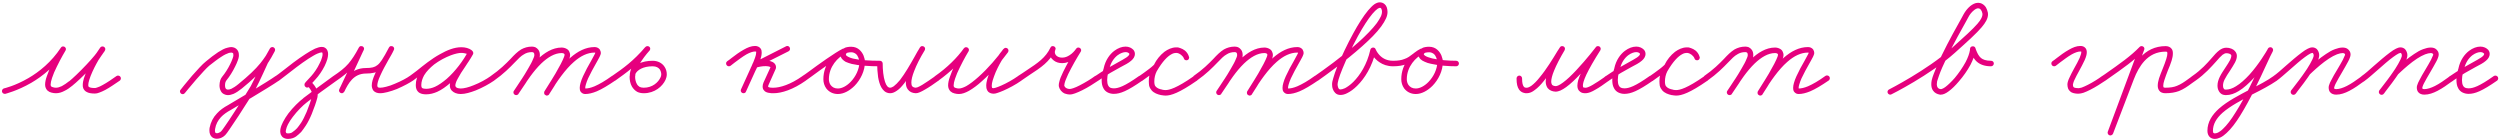 <?xml version="1.0" encoding="UTF-8"?> <svg xmlns="http://www.w3.org/2000/svg" width="968" height="54" viewBox="0 0 968 54" fill="none"><path d="M2.034 36.342C1.973 36.342 1.912 36.342 1.851 36.342C1.241 36.342 0.753 35.854 0.753 35.305C0.753 34.756 1.119 34.329 1.607 34.207C1.607 34.207 5.755 33.292 11.001 30.242C15.21 27.802 19.907 24.02 23.567 18.469C23.689 18.225 23.933 18.042 24.238 17.981C24.299 17.981 24.36 17.981 24.482 17.981C24.97 17.981 25.397 18.347 25.519 18.835C25.519 18.896 25.519 18.957 25.519 19.018C25.519 19.262 25.458 19.445 25.336 19.628C25.336 19.628 23.567 22.556 21.981 25.85C21.249 27.314 20.578 28.839 20.151 30.181C19.785 31.218 19.602 32.194 19.602 32.804C19.602 33.17 19.724 33.353 19.846 33.475C19.968 33.597 20.212 33.719 20.517 33.78C20.822 33.902 21.249 33.963 21.676 33.963C22.408 33.963 23.14 33.719 23.933 33.353C24.848 32.865 25.824 32.194 26.739 31.462H26.8C27.959 30.547 30.826 27.863 33.51 24.996C35.706 22.678 37.78 20.238 38.817 18.469L40.586 19.689C40.586 19.689 38.573 22.495 38.146 23.227C38.146 23.227 36.865 25.362 35.767 27.802C35.279 28.839 34.852 29.998 34.547 30.974C34.303 31.767 34.181 32.438 34.181 32.865C34.181 33.109 34.181 33.292 34.242 33.414C34.303 33.536 34.303 33.597 34.547 33.719C34.791 33.902 35.523 34.085 36.743 34.085C36.926 34.085 37.292 34.024 37.719 33.841C38.329 33.658 39 33.353 39.732 32.926C41.44 32.011 43.392 30.669 45.1 29.449C45.283 29.327 45.527 29.266 45.71 29.266C46.32 29.266 46.808 29.754 46.808 30.303C46.808 30.669 46.625 31.035 46.381 31.218C44.551 32.438 42.599 33.841 40.769 34.817C39.915 35.244 39.183 35.61 38.451 35.854C37.841 36.098 37.292 36.22 36.743 36.22C35.34 36.22 34.242 36.037 33.449 35.549C32.9 35.244 32.473 34.756 32.229 34.146C32.046 33.719 32.046 33.292 32.046 32.865C32.046 32.072 32.229 31.218 32.473 30.364C32.839 29.205 33.327 28.046 33.815 26.887C34.974 24.386 36.255 22.19 36.255 22.19C36.865 21.214 38.817 18.469 38.817 18.408C39 18.225 39.183 18.042 39.488 17.981C39.549 17.981 39.61 17.981 39.732 17.981C40.22 17.981 40.647 18.347 40.769 18.835C40.769 18.896 40.769 18.957 40.769 19.079C40.769 19.262 40.708 19.445 40.586 19.628C39.427 21.58 37.292 24.081 35.096 26.46C32.29 29.388 29.423 32.072 28.081 33.109C28.081 33.17 28.02 33.17 28.02 33.17C27.105 33.902 26.068 34.695 24.848 35.244C23.933 35.732 22.835 36.098 21.676 36.098C21.127 36.098 20.517 36.037 19.907 35.854C19.358 35.732 18.87 35.488 18.382 35.061C17.833 34.512 17.467 33.719 17.467 32.804C17.467 31.767 17.711 30.669 18.138 29.51C18.626 28.046 19.297 26.46 20.029 24.935C21.676 21.519 23.506 18.53 23.567 18.469L25.336 19.628C21.493 25.545 16.491 29.51 12.099 32.072C6.609 35.244 2.156 36.281 2.034 36.342ZM71.571 36.037C71.388 36.281 71.083 36.464 70.717 36.464C70.168 36.464 69.68 35.976 69.68 35.366C69.68 35.122 69.741 34.939 69.924 34.756C69.924 34.695 72.059 32.072 74.377 29.327C76.329 27.131 78.342 24.874 79.745 23.776C81.27 22.495 82.917 21.214 84.503 20.177C85.784 19.384 86.943 18.713 88.102 18.469C88.59 18.347 89.078 18.225 89.505 18.225C90.42 18.225 91.335 18.591 91.884 19.323C92.311 19.872 92.494 20.543 92.494 21.275C92.494 21.458 92.494 21.641 92.494 21.763C92.433 22.312 92.311 22.8 92.067 23.41C91.823 24.142 91.457 24.935 91.03 25.789C90.115 27.68 88.895 29.632 87.736 31.035C87.614 31.218 87.431 31.462 87.309 31.767C87.187 32.133 87.126 32.621 87.126 33.048C87.126 33.414 87.187 33.719 87.248 33.963C87.37 34.207 87.431 34.39 87.553 34.451C87.736 34.573 87.919 34.695 88.224 34.695C88.529 34.695 89.017 34.634 89.566 34.39C90.298 34.024 91.213 33.475 92.311 32.56C96.337 29.266 98.899 26.826 100.79 24.508C102.315 22.617 103.474 20.848 104.511 18.835L106.402 19.811C106.402 19.811 105.731 21.031 105.06 22.251C104.755 22.739 104.45 23.288 104.206 23.654C104.084 23.837 104.023 23.959 103.901 24.142C103.84 24.203 103.779 24.325 103.657 24.447L103.84 24.142C103.84 24.142 100.18 32.255 99.021 34.329C98.35 35.488 95.3 40.368 92.433 44.76C91.152 46.712 89.932 48.542 88.956 49.945C88.163 51.104 87.614 51.897 87.187 52.324C86.699 52.812 86.15 53.178 85.54 53.422C85.052 53.605 84.503 53.727 83.954 53.727C83.344 53.727 82.673 53.544 82.124 53.117C81.453 52.568 81.087 51.653 81.087 50.616C81.087 50.25 81.087 49.884 81.148 49.518C81.575 47.322 82.551 45.431 84.015 43.906C85.174 42.625 86.638 41.588 88.346 40.673L88.956 40.307C91.823 38.66 103.535 31.706 106.707 29.449C106.89 29.327 107.134 29.266 107.317 29.266C107.927 29.266 108.415 29.754 108.415 30.303C108.415 30.669 108.232 31.035 107.988 31.218C104.145 33.902 89.932 42.259 89.383 42.564C87.797 43.418 86.516 44.333 85.54 45.37C84.381 46.651 83.588 48.054 83.283 49.945C83.222 50.189 83.222 50.433 83.222 50.616C83.222 51.165 83.344 51.348 83.466 51.409C83.527 51.47 83.71 51.592 83.954 51.592C84.198 51.592 84.503 51.531 84.747 51.409C85.113 51.287 85.418 51.043 85.662 50.799C85.845 50.616 86.455 49.823 87.187 48.725C88.102 47.383 89.383 45.553 90.603 43.601C93.47 39.209 96.581 34.329 97.13 33.292C98.167 31.401 101.949 23.227 101.949 23.227C101.949 23.105 102.071 23.044 102.132 22.922L102.071 22.983H102.132C102.254 22.8 102.742 22.007 103.169 21.153C103.84 19.994 104.511 18.774 104.511 18.774C104.633 18.53 104.877 18.347 105.121 18.286C105.243 18.225 105.365 18.225 105.487 18.225C105.914 18.225 106.341 18.53 106.463 18.957C106.524 19.079 106.524 19.201 106.524 19.262C106.524 19.445 106.463 19.628 106.402 19.75C105.304 21.946 104.084 23.898 102.437 25.85C100.424 28.351 97.74 30.913 93.714 34.207C92.494 35.183 91.396 35.915 90.42 36.342C89.627 36.647 88.956 36.83 88.224 36.83C87.736 36.83 87.187 36.708 86.76 36.464C86.211 36.22 85.784 35.793 85.54 35.305C85.113 34.573 84.991 33.78 84.991 33.048C84.991 32.377 85.113 31.645 85.296 31.035C85.479 30.547 85.723 30.059 86.089 29.632C87.065 28.473 88.285 26.582 89.139 24.813C89.505 24.02 89.871 23.288 90.054 22.678C90.237 22.19 90.359 21.763 90.359 21.58C90.359 21.458 90.359 21.397 90.359 21.275C90.359 20.909 90.298 20.726 90.237 20.604C90.115 20.543 89.993 20.36 89.505 20.36C89.261 20.36 89.017 20.421 88.651 20.482C87.919 20.726 86.821 21.214 85.662 22.007C84.198 22.922 82.612 24.203 81.026 25.423C79.928 26.338 77.915 28.595 76.024 30.73C73.706 33.414 71.571 36.037 71.571 36.037ZM107.948 31.279C107.765 31.401 107.521 31.462 107.277 31.462C106.728 31.462 106.24 31.035 106.24 30.425C106.24 30.059 106.423 29.754 106.667 29.571V29.51C107.277 29.144 108.253 28.351 109.534 27.375C111.913 25.484 115.207 22.922 118.257 20.97C119.538 20.116 120.819 19.384 121.978 18.835C122.893 18.469 123.747 18.164 124.54 18.164C125.028 18.164 125.455 18.225 125.882 18.53C126.797 19.079 127.041 20.116 127.041 20.97C127.041 21.58 126.919 22.251 126.736 22.922C126.492 23.776 126.126 24.63 125.699 25.545C124.723 27.497 123.381 29.449 122.1 30.791C120.392 32.621 119.904 33.292 119.904 33.292L120.026 32.804L118.928 31.767L118.562 31.828L117.952 32.438C118.013 32.316 118.257 31.767 118.989 31.34C119.172 31.279 119.355 31.218 119.477 31.218C119.721 31.218 119.965 31.279 120.148 31.462C120.209 31.462 121.002 32.072 121.795 33.17C122.405 34.024 123.015 35.183 123.015 36.647C123.015 37.013 122.954 37.379 122.893 37.745C122.466 39.514 121.612 41.893 120.697 44.15C119.965 45.919 119.111 47.566 118.379 48.664C117.708 49.701 117.098 50.494 116.61 51.104C115.939 51.836 115.268 52.324 114.597 52.873C114.231 53.117 113.865 53.3 113.377 53.483C112.828 53.666 112.218 53.788 111.547 53.788C110.937 53.788 110.327 53.666 109.717 53.3C109.29 53.056 108.985 52.629 108.741 52.141C108.619 51.714 108.497 51.287 108.497 50.86C108.497 50.494 108.558 50.128 108.619 49.762C108.802 48.908 109.168 48.054 109.595 47.2C110.144 46.102 110.876 45.004 111.669 43.906C113.499 41.527 115.756 39.331 117.525 37.989L117.342 38.111C117.464 37.989 117.464 37.989 117.464 37.989C117.525 37.989 117.525 37.928 117.525 37.928C117.586 37.928 117.647 37.867 117.708 37.806C117.891 37.684 118.135 37.501 118.44 37.257C119.111 36.769 120.148 35.976 121.307 35.122C123.991 33.17 127.285 30.73 129.054 29.449C129.237 29.327 129.481 29.266 129.664 29.266C130.274 29.266 130.762 29.754 130.762 30.303C130.762 30.669 130.579 31.035 130.335 31.218C127.529 33.17 120.636 38.233 119.111 39.392L118.989 39.514C118.928 39.575 118.867 39.636 118.806 39.636C117.22 40.856 115.085 42.991 113.377 45.248C112.645 46.224 111.974 47.2 111.486 48.176C111.12 48.908 110.876 49.579 110.754 50.189C110.693 50.433 110.632 50.677 110.632 50.86C110.632 51.043 110.693 51.226 110.754 51.287C110.754 51.409 110.815 51.47 110.876 51.531C110.998 51.592 111.242 51.653 111.547 51.653C111.913 51.653 112.34 51.592 112.706 51.47C112.95 51.348 113.194 51.226 113.316 51.104C113.987 50.616 114.475 50.25 115.024 49.64C115.451 49.152 115.939 48.481 116.61 47.505C117.22 46.59 118.013 45.004 118.745 43.296C119.599 41.161 120.453 38.843 120.758 37.318C120.819 37.074 120.88 36.83 120.88 36.647C120.88 35.854 120.514 35.061 120.026 34.39C119.477 33.597 118.867 33.109 118.867 33.109L120.026 33.231C119.965 33.231 119.904 33.292 119.904 33.292L119.965 33.231C119.843 33.475 119.599 33.719 119.355 33.841C119.294 33.841 119.172 33.902 118.928 33.902C118.806 33.902 118.562 33.902 118.318 33.658C117.952 33.414 117.891 33.048 117.891 32.804C117.891 32.56 117.952 32.438 117.952 32.377C118.013 32.316 118.074 32.255 118.074 32.194C118.135 32.072 118.257 31.95 118.379 31.767C118.745 31.34 119.355 30.669 120.575 29.388C121.612 28.229 122.893 26.399 123.747 24.569C124.174 23.776 124.479 23.044 124.662 22.312C124.845 21.824 124.906 21.336 124.906 20.97C124.906 20.482 124.784 20.36 124.723 20.299C124.723 20.299 124.662 20.299 124.54 20.299C124.235 20.299 123.625 20.421 122.832 20.787C121.856 21.214 120.697 21.946 119.416 22.739C116.488 24.63 113.255 27.192 110.815 29.083C109.595 30.059 108.558 30.852 107.948 31.279ZM130.348 31.218C130.165 31.34 129.921 31.401 129.677 31.401C129.128 31.401 128.64 30.974 128.64 30.364C128.64 29.998 128.823 29.693 129.067 29.51V29.449C131.507 27.802 133.276 26.521 134.923 24.63C136.204 23.105 137.485 21.214 138.949 18.408C139.071 18.164 139.254 17.981 139.559 17.859C139.681 17.859 139.803 17.859 139.925 17.859C140.352 17.859 140.779 18.103 140.901 18.53C140.962 18.652 140.962 18.774 140.962 18.896C140.962 19.079 140.901 19.201 140.84 19.323L133.337 35.488L131.385 34.573C131.446 34.451 131.507 34.39 131.507 34.268C132.788 31.645 135.35 26.338 141.694 26.338C143.89 26.338 145.11 26.033 146.086 25.24C146.696 24.813 147.245 24.142 147.855 23.227C148.648 22.068 149.502 20.482 150.6 18.408C150.722 18.164 150.905 17.981 151.21 17.859C151.332 17.859 151.454 17.859 151.576 17.859C152.003 17.859 152.43 18.103 152.552 18.53C152.613 18.652 152.613 18.774 152.613 18.896C152.613 19.079 152.552 19.201 152.491 19.323C152.064 20.36 151.271 21.702 150.417 23.166C149.319 25.118 148.099 27.314 147.245 29.266C146.818 30.12 146.513 30.974 146.33 31.645C146.208 32.194 146.086 32.682 146.086 33.048C146.086 33.414 146.208 33.658 146.269 33.719C146.33 33.78 146.513 33.963 147.184 33.963C147.794 33.963 148.587 33.841 149.502 33.597C150.539 33.353 151.759 32.926 152.857 32.438C155.419 31.401 157.798 30.059 158.591 29.449C158.774 29.388 159.018 29.266 159.201 29.266C159.811 29.266 160.299 29.754 160.299 30.364C160.299 30.73 160.116 31.035 159.872 31.218C158.835 31.95 156.395 33.292 153.711 34.451C152.491 34.939 151.21 35.366 149.99 35.671C149.014 35.915 148.038 36.098 147.184 36.098C146.147 36.098 145.171 35.793 144.561 35.061C144.134 34.451 143.951 33.719 143.951 33.048C143.951 32.438 144.073 31.767 144.256 31.096C144.5 30.242 144.866 29.327 145.293 28.412C146.208 26.338 147.489 24.081 148.587 22.129C149.441 20.665 150.173 19.323 150.6 18.469L152.491 19.384C151.393 21.458 150.478 23.105 149.624 24.386C148.953 25.423 148.221 26.277 147.428 26.948C145.903 28.107 144.073 28.473 141.694 28.473C136.814 28.473 134.801 32.499 133.459 35.183C133.398 35.305 133.337 35.427 133.276 35.488C133.154 35.732 132.971 35.915 132.666 36.037C132.605 36.098 132.483 36.098 132.361 36.098C131.873 36.098 131.507 35.793 131.324 35.366C131.324 35.244 131.263 35.122 131.263 35.061C131.263 34.878 131.324 34.695 131.385 34.573L138.949 18.469L140.84 19.384C139.376 22.312 137.973 24.386 136.509 26.033C134.679 28.107 132.727 29.571 130.348 31.218ZM159.895 31.218C159.712 31.34 159.468 31.401 159.224 31.401C158.675 31.401 158.187 30.974 158.187 30.364C158.187 29.998 158.37 29.693 158.614 29.51V29.449C159.346 28.961 160.322 28.168 161.481 27.314C163.921 25.362 167.032 22.8 170.387 20.97C173.071 19.445 175.877 18.286 178.622 18.286C180.147 18.286 181.55 18.652 182.648 19.445L181.367 21.153C181.367 21.153 181.123 20.97 180.574 20.787C180.086 20.665 179.415 20.482 178.561 20.482C177.707 20.482 176.243 20.787 174.596 21.397C172.522 22.19 170.143 23.41 168.13 24.935C166.544 26.216 165.141 27.619 164.226 29.144C163.555 30.364 163.128 31.645 163.128 32.926C163.128 33.353 163.189 33.597 163.25 33.78C163.311 33.963 163.433 34.024 163.555 34.146C163.799 34.268 164.287 34.39 165.019 34.39C166.056 34.39 167.215 34.146 168.435 33.597C169.899 32.926 171.424 31.828 172.949 30.547C176.304 27.619 179.354 23.471 181.245 19.994L183.136 21.031C182.282 22.556 181.184 24.203 180.147 25.789C178.988 27.436 177.951 29.083 177.219 30.486C176.853 31.096 176.609 31.706 176.487 32.133C176.365 32.56 176.304 32.865 176.304 33.109C176.304 33.353 176.426 33.536 176.548 33.719C176.67 33.841 176.853 33.963 177.158 34.085C177.463 34.146 177.89 34.268 178.378 34.268C179.659 34.268 181.55 33.78 183.441 32.987C185.82 32.072 188.321 30.669 190.029 29.449C190.212 29.327 190.456 29.266 190.639 29.266C191.249 29.266 191.737 29.754 191.737 30.303C191.737 30.669 191.554 31.035 191.31 31.218C189.358 32.56 186.796 33.963 184.234 35C182.16 35.793 180.147 36.403 178.378 36.403C177.646 36.403 176.975 36.281 176.365 36.037C175.877 35.854 175.389 35.549 174.962 35.122C174.474 34.634 174.169 33.902 174.169 33.109C174.169 32.56 174.291 32.072 174.474 31.523C174.657 30.852 174.962 30.181 175.328 29.51C176.121 27.985 177.219 26.277 178.378 24.569C179.415 23.044 180.452 21.458 181.245 19.994C181.428 19.689 181.794 19.445 182.16 19.445C182.77 19.445 183.258 19.933 183.258 20.543C183.258 20.726 183.197 20.848 183.136 21.031C181.123 24.691 177.951 28.961 174.352 32.133C172.705 33.536 171.058 34.756 169.289 35.549C167.886 36.159 166.483 36.525 165.019 36.525C164.104 36.525 163.189 36.403 162.457 35.976C161.908 35.671 161.481 35.122 161.237 34.512C161.054 34.024 160.993 33.536 160.993 32.926C160.993 31.218 161.542 29.571 162.396 28.107C163.494 26.216 165.08 24.63 166.849 23.288C169.045 21.58 171.607 20.238 173.803 19.384C175.633 18.713 177.28 18.347 178.561 18.347C181.123 18.347 182.526 19.384 182.648 19.506C182.892 19.628 183.014 19.872 183.075 20.177C183.075 20.238 183.075 20.299 183.075 20.36C183.075 20.848 182.709 21.336 182.16 21.397C182.099 21.397 182.038 21.397 181.977 21.397C181.794 21.397 181.55 21.336 181.367 21.214C180.696 20.726 179.781 20.421 178.622 20.421C176.487 20.421 173.925 21.397 171.424 22.8C168.313 24.569 165.202 27.009 162.823 28.961C161.664 29.876 160.688 30.669 159.895 31.218ZM191.289 31.218C191.106 31.34 190.862 31.401 190.618 31.401C190.069 31.401 189.581 30.974 189.581 30.364C189.581 29.998 189.764 29.693 190.008 29.51V29.449C193.607 26.948 195.864 24.691 197.694 22.8C199.097 21.275 200.317 20.055 201.781 19.14C203.001 18.469 204.343 18.042 205.99 18.042C206.478 18.042 206.905 18.164 207.271 18.286C207.759 18.53 208.186 18.896 208.491 19.323C208.918 19.933 209.04 20.665 209.04 21.336C209.04 21.702 208.979 22.007 208.918 22.373C208.796 22.8 208.613 23.227 208.43 23.715C207.942 24.813 207.271 26.094 206.417 27.497C204.648 30.608 202.33 34.085 200.744 36.342V36.403C200.561 36.647 200.195 36.83 199.829 36.83C199.28 36.83 198.792 36.342 198.792 35.793C198.792 35.549 198.853 35.305 198.975 35.183C199.341 34.634 199.768 33.963 200.317 33.17C202.147 30.364 204.831 26.216 208.125 22.983C210.748 20.482 213.92 18.408 217.458 18.408C218.129 18.408 218.861 18.591 219.471 18.957C219.898 19.201 220.264 19.567 220.447 20.055C220.63 20.421 220.752 20.848 220.752 21.275C220.752 21.702 220.63 22.007 220.569 22.373C220.386 22.861 220.203 23.349 219.898 23.898C219.349 25.179 218.495 26.765 217.58 28.351C215.567 31.95 213.188 35.671 212.639 36.464C212.639 36.525 212.7 36.464 212.578 36.586C212.517 36.647 212.517 36.647 212.395 36.769C212.334 36.769 212.273 36.83 212.212 36.891C212.09 36.891 211.968 37.013 211.724 37.013C211.541 37.013 211.358 36.952 211.236 36.83C211.114 36.769 210.992 36.708 210.87 36.586C210.748 36.403 210.687 36.159 210.687 35.915C210.687 35.671 210.748 35.488 210.809 35.366C213.92 30.181 217.153 25.545 220.813 22.373C223.68 19.872 226.791 18.225 230.207 18.225C230.573 18.225 230.939 18.286 231.244 18.408C231.671 18.591 231.976 18.835 232.22 19.14C232.525 19.628 232.647 20.116 232.647 20.482C232.647 20.848 232.586 21.031 232.464 21.275C232.403 21.519 232.281 21.763 232.098 22.129C231.793 22.8 231.244 23.654 230.695 24.691C229.719 26.399 228.56 28.534 227.706 30.364C227.34 31.218 227.035 32.011 226.852 32.682C226.669 33.231 226.608 33.719 226.608 34.024C226.608 34.329 226.669 34.39 226.669 34.39L226.547 34.268C226.547 34.268 226.547 34.268 226.608 34.268C227.584 34.268 228.743 34.024 230.207 33.414C232.037 32.621 234.294 31.34 236.978 29.388C237.161 29.266 237.405 29.205 237.588 29.205C238.198 29.205 238.686 29.693 238.686 30.242C238.686 30.608 238.503 30.974 238.259 31.157C235.392 33.109 233.074 34.512 231.061 35.366C229.414 36.037 227.95 36.403 226.608 36.403C226.303 36.403 225.998 36.342 225.693 36.22C225.327 36.037 225.022 35.793 224.778 35.427C224.534 35 224.473 34.512 224.473 34.024C224.473 33.414 224.595 32.804 224.778 32.133C225.022 31.279 225.327 30.425 225.754 29.51C226.669 27.497 227.828 25.362 228.865 23.593C229.353 22.739 229.78 21.946 230.085 21.336C230.329 20.909 230.512 20.482 230.512 20.421V20.482V20.421C230.512 20.421 230.512 20.421 230.451 20.421C230.39 20.36 230.329 20.36 230.207 20.36C227.523 20.36 224.839 21.641 222.216 23.959C218.861 26.887 215.689 31.401 212.639 36.464L212.822 35.915L211.724 34.878L210.87 35.305C211.297 34.634 213.249 31.584 215.079 28.473C216.543 25.972 217.946 23.349 218.434 21.946L218.617 21.275C218.617 21.092 218.556 20.97 218.495 20.909C218.434 20.848 218.373 20.726 218.19 20.665C218.007 20.604 217.763 20.543 217.458 20.543C214.774 20.543 212.09 22.19 209.589 24.569C206.539 27.497 203.916 31.523 202.086 34.329C201.598 35.122 201.11 35.793 200.744 36.342L198.975 35.183C200.5 32.926 202.879 29.449 204.587 26.399C205.38 25.057 206.051 23.837 206.417 22.861C206.6 22.434 206.783 22.068 206.844 21.763C206.905 21.58 206.905 21.397 206.905 21.336C206.905 20.97 206.844 20.665 206.722 20.482C206.661 20.421 206.6 20.36 206.478 20.299C206.356 20.238 206.234 20.177 205.99 20.177C204.709 20.177 203.733 20.482 202.879 21.031C201.72 21.641 200.622 22.8 199.219 24.264C197.389 26.155 195.01 28.595 191.289 31.218ZM238.23 31.218C238.047 31.34 237.803 31.401 237.559 31.401C237.01 31.401 236.522 30.974 236.522 30.364C236.522 29.998 236.705 29.693 236.949 29.51V29.449C241.463 26.338 245.123 23.715 249.881 18.225L251.467 19.628C251.467 19.628 249.82 21.397 248.295 23.715C247.624 24.752 246.953 25.85 246.526 26.948C246.221 27.802 245.977 28.656 245.977 29.327C245.977 29.449 245.916 29.571 245.916 29.693C245.916 30.73 246.16 31.767 246.587 32.499C246.831 32.987 247.197 33.353 247.685 33.658C248.112 33.841 248.6 33.963 249.271 33.963C252.626 33.963 254.883 31.889 255.737 29.998C255.92 29.693 256.042 29.266 256.042 28.778C256.042 28.107 255.798 27.375 255.432 26.826C254.944 26.216 254.151 25.667 252.687 25.667C248.966 25.667 246.77 27.131 246.038 28.595C245.855 28.961 245.489 29.205 245.062 29.205C244.513 29.205 244.025 28.717 244.025 28.168C244.025 27.985 244.086 27.802 244.147 27.68C245.367 25.118 248.539 23.532 252.687 23.532C254.7 23.532 256.225 24.386 257.14 25.606C257.872 26.582 258.177 27.68 258.177 28.778C258.177 29.51 257.994 30.242 257.689 30.913C256.53 33.414 253.541 36.098 249.271 36.098C248.295 36.098 247.441 35.915 246.709 35.549C245.855 35.061 245.184 34.329 244.696 33.536C244.025 32.377 243.781 30.974 243.781 29.693C243.781 29.51 243.842 29.388 243.842 29.266C243.842 28.229 244.147 27.131 244.574 26.155C245.062 24.874 245.794 23.654 246.465 22.556C248.112 20.055 249.881 18.164 249.942 18.164C250.125 17.981 250.369 17.859 250.674 17.859C250.674 17.859 250.674 17.859 250.735 17.859C251.284 17.859 251.772 18.286 251.772 18.835V18.896C251.772 19.14 251.65 19.384 251.528 19.567C246.648 25.24 242.683 28.046 238.23 31.218ZM304.381 17.92C304.503 17.859 304.686 17.798 304.869 17.798C305.418 17.798 305.906 18.286 305.906 18.896C305.906 19.323 305.662 19.689 305.296 19.872L292.791 26.155L291.998 24.203C293.401 23.715 294.743 23.471 296.512 23.471C297.427 23.471 298.22 23.593 298.891 23.898C299.379 24.081 299.867 24.447 300.172 24.935C300.355 25.24 300.477 25.606 300.477 25.972C300.477 26.338 300.416 26.643 300.233 26.948L297.61 32.804C297.427 33.17 297.427 33.414 297.427 33.475C297.427 33.597 297.427 33.597 297.427 33.597C297.427 33.597 297.427 33.597 297.488 33.658C297.549 33.719 297.793 33.841 298.159 33.902C298.525 33.963 299.013 33.963 299.501 33.963C302.002 33.963 306.089 32.743 310.725 29.449C310.908 29.388 311.152 29.266 311.335 29.266C311.945 29.266 312.433 29.754 312.433 30.364C312.433 30.73 312.25 31.035 312.006 31.218C307.065 34.695 302.673 36.098 299.501 36.098C298.891 36.098 298.22 36.098 297.488 35.915C296.878 35.793 296.207 35.549 295.78 34.939C295.414 34.573 295.292 34.024 295.292 33.475C295.292 32.987 295.414 32.438 295.658 31.889L298.342 26.033V25.972V26.033C298.342 26.033 298.281 25.972 298.037 25.85C297.732 25.728 297.244 25.606 296.512 25.606C294.987 25.606 293.95 25.85 292.669 26.216C292.547 26.277 292.425 26.277 292.303 26.277C292.181 26.277 292.059 26.216 291.937 26.155C291.51 26.033 291.266 25.606 291.266 25.179C291.266 25.057 291.266 24.935 291.327 24.752C291.449 24.569 291.632 24.386 291.876 24.264L304.381 17.92ZM282.848 25.484C282.665 25.606 282.421 25.667 282.177 25.667C281.628 25.667 281.14 25.179 281.14 24.569C281.14 24.203 281.323 23.898 281.567 23.715C282.055 23.41 282.604 22.983 283.214 22.495C284.556 21.458 286.264 20.177 288.033 19.201C289.436 18.408 290.839 17.798 292.364 17.798C293.157 17.798 294.011 18.103 294.499 18.774C294.865 19.262 294.926 19.811 294.926 20.299C294.926 21.214 294.743 22.068 294.438 22.983C294.011 24.142 293.462 25.362 292.852 26.704C292.73 26.948 292.608 27.192 292.486 27.436L288.826 35.488C288.704 35.854 288.338 36.098 287.85 36.098C287.301 36.098 286.813 35.61 286.813 35.061C286.813 34.878 286.874 34.756 286.935 34.573L290.595 26.521C290.656 26.277 290.778 26.094 290.9 25.85C291.51 24.508 292.059 23.288 292.364 22.312C292.669 21.519 292.791 20.848 292.791 20.299C292.791 20.177 292.791 20.055 292.791 20.055C292.73 19.994 292.791 19.994 292.73 19.994C292.669 19.994 292.547 19.933 292.364 19.933C291.51 19.933 290.29 20.36 289.07 21.031C287.484 21.946 285.898 23.166 284.495 24.203C283.885 24.691 283.336 25.118 282.848 25.484ZM311.978 31.218C311.795 31.34 311.551 31.401 311.307 31.401C310.758 31.401 310.27 30.974 310.27 30.364C310.27 29.998 310.453 29.693 310.697 29.51V29.449C311.246 29.144 312.039 28.534 313.076 27.802C316.858 24.996 323.202 20.421 326.374 18.835L327.289 20.787C324.483 22.129 320.945 25.728 320.945 30.669C320.945 31.523 321.189 32.316 321.616 32.926C322.226 33.719 323.08 34.268 324.422 34.268C325.947 34.268 327.777 33.353 329.363 31.706C331.315 29.693 332.779 26.765 332.779 23.898C332.779 23.654 332.657 22.983 332.352 22.312C332.169 21.824 331.864 21.275 331.437 20.909C330.949 20.543 330.4 20.238 329.607 20.238C329.119 20.238 328.509 20.299 328.082 20.421C327.777 20.543 327.655 20.726 327.594 20.848C327.533 20.97 327.533 21.092 327.533 21.153C327.533 21.275 327.533 21.336 327.716 21.519C327.838 21.641 328.082 21.824 328.448 22.007C328.875 22.251 329.546 22.495 330.278 22.678C332.84 23.288 336.744 23.532 340.709 23.532C341.258 23.532 341.746 24.02 341.746 24.569C341.746 25.179 341.258 25.667 340.709 25.667C336.622 25.667 332.657 25.423 329.79 24.752C328.936 24.508 328.143 24.264 327.472 23.959C326.984 23.654 326.496 23.349 326.13 22.922C325.703 22.434 325.398 21.824 325.398 21.153C325.398 20.787 325.459 20.482 325.581 20.177C325.825 19.506 326.313 19.018 326.801 18.713C327.228 18.408 327.716 18.286 328.143 18.225C328.692 18.103 329.18 18.103 329.607 18.103C330.949 18.103 332.047 18.591 332.84 19.323C333.572 19.994 334.06 20.787 334.365 21.519C334.731 22.434 334.914 23.288 334.914 23.898C334.914 27.436 333.206 30.852 330.888 33.231C329.058 35.061 326.74 36.403 324.422 36.403C322.409 36.403 320.884 35.488 319.908 34.207C319.176 33.17 318.81 31.95 318.81 30.669C318.81 24.63 322.958 20.421 326.435 18.835C326.557 18.774 326.679 18.774 326.862 18.774C326.984 18.774 327.106 18.774 327.228 18.835C327.655 18.957 327.899 19.384 327.899 19.811C327.899 19.933 327.899 20.055 327.838 20.177C327.777 20.421 327.594 20.665 327.35 20.787C324.483 22.129 318.078 26.765 314.357 29.51C313.32 30.242 312.466 30.852 311.978 31.218ZM339.638 24.569C339.638 24.02 340.126 23.532 340.736 23.532C341.285 23.532 341.773 24.02 341.773 24.569C341.773 26.887 342.017 29.754 342.688 31.706C343.237 33.353 343.908 33.963 344.701 33.963C345.006 33.963 345.494 33.78 346.043 33.414C346.775 32.865 347.629 32.011 348.483 30.974C350.374 28.534 352.387 25.057 354.034 22.129C354.827 20.665 355.559 19.384 356.23 18.347C356.352 18.103 356.596 17.981 356.84 17.859C356.962 17.859 357.023 17.859 357.145 17.859C357.572 17.859 358.06 18.164 358.182 18.652C358.182 18.774 358.182 18.835 358.182 18.896C358.182 19.14 358.121 19.323 358.06 19.445C356.23 22.434 354.827 25.24 353.973 27.497C353.241 29.327 352.875 30.913 352.875 31.95C352.875 32.682 352.997 33.109 353.18 33.353C353.424 33.658 353.79 33.902 354.583 33.963C354.644 33.963 354.888 33.902 355.315 33.78C355.803 33.597 356.413 33.231 357.084 32.865C358.548 31.95 360.378 30.73 361.903 29.632C361.964 29.571 362.086 29.51 362.147 29.449C362.33 29.327 362.574 29.266 362.757 29.266C363.367 29.266 363.855 29.754 363.855 30.303C363.855 30.669 363.672 31.035 363.428 31.218C363.306 31.279 363.184 31.34 363.123 31.401C361.598 32.499 359.768 33.78 358.121 34.695C357.389 35.122 356.718 35.488 356.108 35.732C355.559 35.976 355.071 36.098 354.583 36.098C354.522 36.098 354.522 36.098 354.522 36.098C353.241 36.037 352.143 35.549 351.472 34.573C350.923 33.841 350.74 32.926 350.74 31.95C350.74 30.486 351.228 28.717 351.96 26.765C352.936 24.264 354.4 21.458 356.169 18.408L357.999 19.506C357.389 20.421 356.657 21.763 355.864 23.166C354.217 26.094 352.204 29.632 350.13 32.255C349.215 33.414 348.3 34.451 347.263 35.122C346.47 35.671 345.616 36.098 344.701 36.098C343.786 36.098 342.993 35.793 342.383 35.244C341.956 34.878 341.529 34.329 341.224 33.78C340.614 32.682 340.248 31.279 340.004 29.876C339.76 28.107 339.638 26.216 339.638 24.569ZM363.267 31.279C363.084 31.401 362.84 31.462 362.596 31.462C362.047 31.462 361.559 30.974 361.559 30.425C361.559 30.059 361.742 29.693 361.986 29.51C366.744 26.216 370.709 22.251 373.21 18.713C373.393 18.53 373.576 18.347 373.881 18.286C373.942 18.286 374.003 18.286 374.125 18.286C374.613 18.286 375.04 18.652 375.162 19.14C375.162 19.201 375.162 19.262 375.162 19.384C375.162 19.567 375.101 19.75 374.979 19.933C374.979 19.933 373.21 22.861 371.624 26.155C370.892 27.619 370.221 29.144 369.794 30.486C369.428 31.523 369.245 32.499 369.245 33.109C369.245 33.475 369.367 33.658 369.489 33.78C369.611 33.902 369.855 34.024 370.16 34.085C370.465 34.207 370.892 34.268 371.319 34.268C371.99 34.268 372.966 33.963 374.125 33.353C375.528 32.56 377.175 31.279 378.822 29.815C382.543 26.521 386.325 22.068 388.521 18.957L390.229 20.238C390.229 20.238 388.155 22.861 387.789 23.532C387.789 23.532 386.569 25.545 385.532 27.924C385.105 28.961 384.678 30.12 384.373 31.096C384.129 31.889 384.007 32.621 384.007 33.17C384.007 33.536 384.068 33.841 384.129 33.963C384.19 34.024 384.19 34.085 384.251 34.207L384.19 34.085L384.129 34.024C384.129 34.024 384.251 34.146 384.739 34.146C384.739 34.146 385.105 34.085 385.532 33.963C386.142 33.78 386.874 33.475 387.728 33.109C389.68 32.255 392.12 30.913 394.194 29.449C394.377 29.327 394.621 29.266 394.804 29.266C395.414 29.266 395.902 29.754 395.902 30.303C395.902 30.669 395.719 31.035 395.475 31.218C393.218 32.804 390.656 34.146 388.582 35.061C387.667 35.427 386.874 35.793 386.203 35.976C385.654 36.159 385.227 36.281 384.739 36.281C383.763 36.281 383.031 35.915 382.604 35.488C382.299 35.122 382.177 34.817 382.116 34.695L382.238 34.878C381.933 34.39 381.872 33.78 381.872 33.17C381.872 32.316 382.055 31.462 382.299 30.547C382.604 29.388 383.092 28.168 383.58 27.07C384.678 24.569 385.898 22.495 385.898 22.495C386.203 22.007 386.752 21.275 387.24 20.604C387.911 19.75 388.582 18.957 388.582 18.957C388.765 18.713 389.009 18.591 389.253 18.53C389.314 18.53 389.375 18.53 389.436 18.53C389.924 18.53 390.412 18.896 390.473 19.445C390.473 19.506 390.473 19.567 390.473 19.628C390.473 19.811 390.412 20.055 390.29 20.238C387.972 23.41 384.129 27.985 380.225 31.401C378.517 32.987 376.748 34.268 375.162 35.183C373.82 35.915 372.539 36.403 371.319 36.403C370.77 36.403 370.16 36.342 369.55 36.159C369.001 36.037 368.513 35.793 368.025 35.366C367.476 34.817 367.11 34.024 367.11 33.109C367.11 32.072 367.354 30.974 367.781 29.815C368.269 28.351 368.94 26.765 369.672 25.24C371.319 21.824 373.149 18.835 373.21 18.774L374.979 19.994C372.295 23.715 368.147 27.802 363.267 31.279ZM395.436 31.218C395.253 31.34 395.009 31.401 394.765 31.401C394.216 31.401 393.728 30.974 393.728 30.364C393.728 29.998 393.911 29.693 394.155 29.51V29.449C395.375 28.656 396.534 27.924 397.571 27.192C401.841 24.386 404.891 22.312 406.721 18.469C406.843 18.225 407.026 17.981 407.27 17.92C407.392 17.859 407.514 17.859 407.636 17.859C408.124 17.859 408.49 18.103 408.673 18.53C408.734 18.652 408.734 18.774 408.734 18.896C408.734 19.018 408.673 19.201 408.612 19.323C408.49 19.628 408.429 19.933 408.429 20.177C408.429 20.787 408.734 21.336 409.222 21.702C409.71 22.068 410.32 22.312 411.296 22.312C412.333 22.312 413.248 21.946 414.102 21.397C415.2 20.726 416.115 19.689 416.664 18.896C416.847 18.652 417.03 18.469 417.335 18.408C417.396 18.408 417.457 18.408 417.579 18.408C418.067 18.408 418.494 18.774 418.616 19.262C418.616 19.323 418.616 19.384 418.616 19.506C418.616 19.689 418.555 19.872 418.433 20.055C418.433 20.055 416.481 23.166 414.712 26.521C413.919 27.985 413.187 29.51 412.699 30.791C412.455 31.34 412.333 31.828 412.211 32.255C412.15 32.621 412.089 32.865 412.089 33.048C412.089 33.109 412.089 33.17 412.089 33.17C412.15 33.231 412.15 33.292 412.15 33.353V33.292C412.15 33.292 412.272 33.658 412.577 33.902C412.882 34.146 413.37 34.451 414.285 34.451C414.529 34.451 414.956 34.329 415.566 34.146C416.298 33.902 417.152 33.536 418.067 33.048C420.202 31.95 422.52 30.547 423.984 29.449C424.167 29.327 424.411 29.266 424.594 29.266C425.204 29.266 425.692 29.754 425.692 30.303C425.692 30.669 425.509 31.035 425.265 31.218C423.618 32.316 421.3 33.841 419.043 34.939C418.067 35.427 417.091 35.854 416.237 36.159C415.566 36.403 414.895 36.586 414.285 36.586C413.492 36.586 412.821 36.403 412.272 36.22C411.601 35.915 411.113 35.488 410.808 35.122C410.32 34.512 410.137 34.024 410.137 33.902L410.198 34.085C410.015 33.719 409.954 33.353 409.954 33.048C409.954 32.621 410.015 32.194 410.137 31.767C410.259 31.218 410.442 30.608 410.686 29.998C411.235 28.595 412.028 27.07 412.821 25.545C414.59 22.129 416.664 18.896 416.664 18.896L418.433 20.055C417.762 21.092 416.664 22.251 415.322 23.166C414.163 23.898 412.821 24.447 411.296 24.447C411.296 24.447 411.296 24.447 411.235 24.447C409.954 24.447 408.856 24.081 408.002 23.41C406.904 22.617 406.294 21.458 406.294 20.177C406.294 19.628 406.416 19.018 406.721 18.469L408.612 19.323C406.538 23.898 402.939 26.216 398.73 28.961C397.693 29.693 396.595 30.425 395.436 31.218ZM425.281 31.218C425.098 31.34 424.854 31.401 424.61 31.401C424.061 31.401 423.573 30.974 423.573 30.364C423.573 29.998 423.756 29.693 424 29.51C427.538 27.07 430.527 25.423 432.784 24.203C434.187 23.41 435.346 22.8 436.139 22.251C437.115 21.58 437.298 21.153 437.298 20.848C437.298 20.848 437.298 20.787 437.176 20.665C437.115 20.604 436.932 20.482 436.749 20.36C436.444 20.238 436.139 20.177 435.834 20.177C435.041 20.177 433.882 20.543 432.723 21.397C431.381 22.434 430.039 24.203 429.49 26.826C429.429 26.887 429.429 26.948 429.429 26.948C429.429 26.948 428.697 29.022 428.697 30.974C428.697 31.828 428.819 32.621 429.124 33.17C429.307 33.536 429.551 33.78 429.917 33.963C430.222 34.085 430.649 34.207 431.259 34.207C432.967 34.207 435.346 33.475 441.019 29.449C441.202 29.327 441.446 29.266 441.629 29.266C442.239 29.266 442.727 29.754 442.727 30.303C442.727 30.669 442.544 31.035 442.3 31.218C436.505 35.244 433.76 36.342 431.259 36.342C430.405 36.342 429.673 36.159 429.002 35.854C428.209 35.488 427.599 34.878 427.233 34.146C426.684 33.17 426.562 32.072 426.562 30.974C426.562 28.595 427.416 26.277 427.416 26.277L427.355 26.399C428.026 23.288 429.673 21.031 431.442 19.689C432.906 18.591 434.431 18.042 435.834 18.042C436.444 18.042 437.054 18.164 437.603 18.408C438.091 18.652 438.457 18.896 438.823 19.262C439.189 19.689 439.433 20.238 439.433 20.848C439.433 22.007 438.762 22.861 437.969 23.532C436.993 24.386 435.59 25.118 433.821 26.033C431.503 27.314 428.636 28.839 425.281 31.218ZM442.318 31.279C442.135 31.401 441.891 31.462 441.647 31.462C441.098 31.462 440.61 30.974 440.61 30.425C440.61 30.059 440.793 29.693 441.037 29.51C441.098 29.51 441.159 29.449 441.22 29.388C442.013 28.839 443.66 27.68 445.002 26.643C445.612 26.155 446.161 25.728 446.527 25.362C446.771 25.118 446.954 24.935 446.954 24.935H446.893C447.747 23.166 449.15 21.397 450.858 20.055C452.2 19.079 453.786 18.347 455.433 18.347C455.616 18.347 455.738 18.347 455.921 18.347H455.982C456.043 18.347 456.47 18.408 457.08 18.652C457.629 18.835 458.239 19.14 458.788 19.567C459.459 20.116 460.069 20.909 460.374 22.007L458.361 22.556C458.361 22.556 458.3 22.434 458.239 22.251C458.117 22.068 457.995 21.885 457.812 21.702L457.873 21.763C457.629 21.519 457.385 21.275 457.141 21.092H457.08C456.592 20.726 456.043 20.482 455.372 20.482C454.884 20.482 454.274 20.604 453.542 21.031C452.078 21.824 450.126 23.715 447.869 27.619C447.259 28.778 446.954 30.242 446.954 31.462C446.954 31.95 446.954 32.377 447.076 32.743C447.137 33.048 447.259 33.292 447.503 33.536C447.991 34.085 448.845 34.512 450.004 34.695C450.004 34.695 450.065 34.756 450.126 34.756C450.492 34.817 450.858 34.878 451.285 34.878C452.688 34.878 455.494 34.207 462.204 29.51C462.326 29.388 462.57 29.327 462.753 29.327C463.363 29.327 463.851 29.815 463.851 30.364C463.851 30.73 463.668 31.096 463.424 31.279H463.363C456.592 35.976 453.42 37.013 451.285 37.013C450.614 37.013 450.126 36.891 449.699 36.83C449.699 36.83 449.638 36.83 449.577 36.83C448.174 36.525 446.832 36.037 445.917 35C445.49 34.512 445.124 33.902 444.941 33.17C444.88 32.621 444.819 32.072 444.819 31.462C444.819 29.876 445.124 28.168 445.978 26.582C448.357 22.495 450.492 20.238 452.505 19.14C453.481 18.591 454.457 18.347 455.372 18.347C456.592 18.347 457.568 18.774 458.361 19.323H458.3C458.788 19.628 459.154 19.994 459.398 20.238C459.398 20.238 459.398 20.299 459.459 20.299C460.13 21.092 460.374 21.946 460.374 22.007C460.435 22.068 460.435 22.19 460.435 22.312C460.435 22.434 460.374 22.617 460.313 22.8C460.13 23.166 459.764 23.349 459.337 23.349C459.215 23.349 459.032 23.288 458.849 23.227C458.605 23.044 458.422 22.861 458.361 22.556C458.178 22.007 457.812 21.58 457.446 21.275C457.08 20.97 456.714 20.787 456.348 20.665C455.921 20.482 455.677 20.482 455.677 20.482H455.738C455.616 20.482 455.555 20.482 455.433 20.482C454.457 20.482 453.237 20.97 452.139 21.763C450.736 22.861 449.516 24.386 448.906 25.85C448.784 26.033 448.662 26.216 448.54 26.338C448.357 26.521 448.174 26.765 447.991 26.948C447.564 27.375 446.954 27.863 446.344 28.351C444.88 29.449 443.233 30.608 442.44 31.157C442.379 31.218 442.318 31.218 442.318 31.279ZM463.406 31.218C463.223 31.34 462.979 31.401 462.735 31.401C462.186 31.401 461.698 30.974 461.698 30.364C461.698 29.998 461.881 29.693 462.125 29.51V29.449C465.724 26.948 467.981 24.691 469.811 22.8C471.214 21.275 472.434 20.055 473.898 19.14C475.118 18.469 476.46 18.042 478.107 18.042C478.595 18.042 479.022 18.164 479.388 18.286C479.876 18.53 480.303 18.896 480.608 19.323C481.035 19.933 481.157 20.665 481.157 21.336C481.157 21.702 481.096 22.007 481.035 22.373C480.913 22.8 480.73 23.227 480.547 23.715C480.059 24.813 479.388 26.094 478.534 27.497C476.765 30.608 474.447 34.085 472.861 36.342V36.403C472.678 36.647 472.312 36.83 471.946 36.83C471.397 36.83 470.909 36.342 470.909 35.793C470.909 35.549 470.97 35.305 471.092 35.183C471.458 34.634 471.885 33.963 472.434 33.17C474.264 30.364 476.948 26.216 480.242 22.983C482.865 20.482 486.037 18.408 489.575 18.408C490.246 18.408 490.978 18.591 491.588 18.957C492.015 19.201 492.381 19.567 492.564 20.055C492.747 20.421 492.869 20.848 492.869 21.275C492.869 21.702 492.747 22.007 492.686 22.373C492.503 22.861 492.32 23.349 492.015 23.898C491.466 25.179 490.612 26.765 489.697 28.351C487.684 31.95 485.305 35.671 484.756 36.464C484.756 36.525 484.817 36.464 484.695 36.586C484.634 36.647 484.634 36.647 484.512 36.769C484.451 36.769 484.39 36.83 484.329 36.891C484.207 36.891 484.085 37.013 483.841 37.013C483.658 37.013 483.475 36.952 483.353 36.83C483.231 36.769 483.109 36.708 482.987 36.586C482.865 36.403 482.804 36.159 482.804 35.915C482.804 35.671 482.865 35.488 482.926 35.366C486.037 30.181 489.27 25.545 492.93 22.373C495.797 19.872 498.908 18.225 502.324 18.225C502.69 18.225 503.056 18.286 503.361 18.408C503.788 18.591 504.093 18.835 504.337 19.14C504.642 19.628 504.764 20.116 504.764 20.482C504.764 20.848 504.703 21.031 504.581 21.275C504.52 21.519 504.398 21.763 504.215 22.129C503.91 22.8 503.361 23.654 502.812 24.691C501.836 26.399 500.677 28.534 499.823 30.364C499.457 31.218 499.152 32.011 498.969 32.682C498.786 33.231 498.725 33.719 498.725 34.024C498.725 34.329 498.786 34.39 498.786 34.39L498.664 34.268C498.664 34.268 498.664 34.268 498.725 34.268C499.701 34.268 500.86 34.024 502.324 33.414C504.154 32.621 506.411 31.34 509.095 29.388C509.278 29.266 509.522 29.205 509.705 29.205C510.315 29.205 510.803 29.693 510.803 30.242C510.803 30.608 510.62 30.974 510.376 31.157C507.509 33.109 505.191 34.512 503.178 35.366C501.531 36.037 500.067 36.403 498.725 36.403C498.42 36.403 498.115 36.342 497.81 36.22C497.444 36.037 497.139 35.793 496.895 35.427C496.651 35 496.59 34.512 496.59 34.024C496.59 33.414 496.712 32.804 496.895 32.133C497.139 31.279 497.444 30.425 497.871 29.51C498.786 27.497 499.945 25.362 500.982 23.593C501.47 22.739 501.897 21.946 502.202 21.336C502.446 20.909 502.629 20.482 502.629 20.421V20.482V20.421C502.629 20.421 502.629 20.421 502.568 20.421C502.507 20.36 502.446 20.36 502.324 20.36C499.64 20.36 496.956 21.641 494.333 23.959C490.978 26.887 487.806 31.401 484.756 36.464L484.939 35.915L483.841 34.878L482.987 35.305C483.414 34.634 485.366 31.584 487.196 28.473C488.66 25.972 490.063 23.349 490.551 21.946L490.734 21.275C490.734 21.092 490.673 20.97 490.612 20.909C490.551 20.848 490.49 20.726 490.307 20.665C490.124 20.604 489.88 20.543 489.575 20.543C486.891 20.543 484.207 22.19 481.706 24.569C478.656 27.497 476.033 31.523 474.203 34.329C473.715 35.122 473.227 35.793 472.861 36.342L471.092 35.183C472.617 32.926 474.996 29.449 476.704 26.399C477.497 25.057 478.168 23.837 478.534 22.861C478.717 22.434 478.9 22.068 478.961 21.763C479.022 21.58 479.022 21.397 479.022 21.336C479.022 20.97 478.961 20.665 478.839 20.482C478.778 20.421 478.717 20.36 478.595 20.299C478.473 20.238 478.351 20.177 478.107 20.177C476.826 20.177 475.85 20.482 474.996 21.031C473.837 21.641 472.739 22.8 471.336 24.264C469.506 26.155 467.127 28.595 463.406 31.218ZM510.347 31.218C510.164 31.34 509.92 31.401 509.676 31.401C509.127 31.401 508.639 30.974 508.639 30.364C508.639 29.998 508.822 29.693 509.066 29.51V29.449C511.811 27.558 519.68 22.007 526.085 16.273C528.891 13.772 531.453 11.149 533.1 8.953C533.832 7.916 534.381 7.001 534.747 6.208C534.991 5.598 535.113 5.049 535.113 4.622C535.113 4.195 535.052 3.829 534.93 3.585C534.869 3.341 534.747 3.219 534.686 3.158C534.564 3.036 534.442 3.036 534.259 3.036C534.198 3.036 533.832 3.097 533.405 3.402C532.856 3.768 532.185 4.439 531.392 5.354C529.684 7.367 527.732 10.478 525.841 13.894C523.523 18.164 521.327 22.861 519.802 26.582C519.131 28.229 518.582 29.693 518.277 30.791C518.033 31.706 517.911 32.377 517.911 32.621C517.911 32.987 517.972 33.414 518.094 33.78C518.216 34.085 518.338 34.329 518.46 34.451C518.643 34.573 518.765 34.634 519.009 34.634C519.375 34.634 519.985 34.512 520.778 34.146C521.693 33.658 522.852 32.865 524.011 31.706C526.573 29.144 529.318 24.996 530.599 19.262C530.66 19.079 530.721 18.896 530.843 18.774C531.087 18.53 531.392 18.408 531.636 18.408C531.941 18.408 532.185 18.469 532.368 18.652C532.49 18.774 532.612 18.957 532.673 19.14C532.673 19.14 532.734 19.323 532.978 19.75C533.161 20.055 533.405 20.482 533.771 20.909C534.808 22.19 536.516 23.532 539.383 23.532C539.932 23.532 540.42 24.02 540.42 24.569C540.42 25.179 539.932 25.667 539.383 25.667C537.187 25.667 535.479 24.996 534.198 24.142C533.039 23.41 532.185 22.434 531.636 21.702C530.965 20.665 530.66 19.872 530.66 19.811L532.734 19.689C531.27 25.85 528.403 30.364 525.475 33.231C524.194 34.512 522.913 35.427 521.693 36.037C520.778 36.525 519.863 36.769 519.009 36.769C518.155 36.769 517.484 36.464 516.996 35.976C516.569 35.549 516.264 35.061 516.081 34.512C515.837 33.902 515.776 33.231 515.776 32.621C515.776 31.95 515.959 31.157 516.264 30.181C516.569 29.022 517.118 27.497 517.789 25.789C519.375 22.007 521.632 17.188 524.011 12.857C525.902 9.38 527.915 6.208 529.745 4.012C530.599 3.036 531.392 2.182 532.185 1.633C532.856 1.206 533.527 0.901 534.259 0.901C534.93 0.901 535.601 1.145 536.089 1.572C536.455 1.877 536.76 2.304 536.943 2.792C537.126 3.341 537.248 3.951 537.248 4.622C537.248 5.415 537.065 6.208 536.699 7.062C536.272 8.038 535.601 9.136 534.808 10.234C533.039 12.674 530.355 15.297 527.488 17.859C520.961 23.715 513.092 29.266 510.347 31.218ZM539.403 25.667C538.793 25.667 538.305 25.179 538.305 24.569C538.305 24.02 538.793 23.532 539.403 23.532C541.355 23.532 542.697 23.288 543.734 22.861C545.076 22.434 545.991 21.702 547.028 20.909C547.882 20.238 548.858 19.506 550.139 18.835L551.054 20.787C548.248 22.129 544.71 25.728 544.71 30.669C544.71 31.523 544.954 32.316 545.381 32.926C545.991 33.719 546.845 34.268 548.187 34.268C549.712 34.268 551.542 33.353 553.128 31.706C555.08 29.693 556.544 26.765 556.544 23.898C556.544 23.654 556.422 22.983 556.117 22.312C555.934 21.824 555.629 21.275 555.202 20.909C554.714 20.543 554.165 20.238 553.372 20.238C552.884 20.238 552.274 20.299 551.847 20.421C551.542 20.543 551.42 20.726 551.359 20.848C551.359 20.97 551.298 21.031 551.298 21.031C551.298 21.092 551.359 21.275 551.786 21.58C552.335 21.946 553.311 22.312 554.531 22.617C557.337 23.288 561.18 23.532 563.864 23.532C564.413 23.532 564.901 24.02 564.901 24.569C564.901 25.179 564.413 25.667 563.864 25.667C561.058 25.667 557.154 25.423 554.043 24.691C553.128 24.508 552.335 24.264 551.603 23.898C550.993 23.654 550.505 23.349 550.017 22.922C549.59 22.434 549.163 21.824 549.163 21.031C549.163 20.726 549.224 20.421 549.346 20.177C549.59 19.506 550.078 19.018 550.566 18.713C550.993 18.408 551.481 18.286 551.908 18.225C552.457 18.103 552.945 18.103 553.372 18.103C554.714 18.103 555.812 18.591 556.605 19.323C557.337 19.994 557.825 20.787 558.13 21.519C558.496 22.434 558.679 23.288 558.679 23.898C558.679 27.436 556.971 30.852 554.653 33.231C552.823 35.061 550.505 36.403 548.187 36.403C546.174 36.403 544.649 35.488 543.673 34.207C542.941 33.17 542.575 31.95 542.575 30.669C542.575 24.63 546.723 20.421 550.2 18.835C550.322 18.774 550.444 18.774 550.627 18.774C550.749 18.774 550.871 18.774 550.993 18.835C551.42 18.957 551.664 19.384 551.664 19.811C551.664 19.933 551.664 20.055 551.603 20.177C551.542 20.421 551.359 20.665 551.115 20.787C550.017 21.275 549.163 21.946 548.309 22.617C547.272 23.41 546.113 24.264 544.466 24.874C543.124 25.362 541.538 25.667 539.403 25.667ZM587.213 30.364C587.213 29.754 587.701 29.266 588.311 29.266C588.86 29.266 589.348 29.754 589.348 30.364C589.348 30.364 589.348 30.425 589.348 30.486C589.348 32.194 589.653 33.048 589.958 33.475C590.141 33.719 590.263 33.841 590.507 33.902C590.69 33.963 590.934 33.963 591.178 33.963C591.605 33.963 592.215 33.719 593.008 33.17C593.984 32.438 595.082 31.34 596.18 29.937C598.742 26.887 601.304 22.678 603.073 19.75C603.439 19.262 603.683 18.774 603.988 18.347C604.11 18.103 604.354 17.92 604.659 17.859C604.72 17.859 604.781 17.859 604.903 17.859C605.391 17.859 605.818 18.164 605.94 18.652C605.94 18.713 605.94 18.835 605.94 18.896C605.94 19.079 605.879 19.262 605.818 19.445C604.049 22.434 602.646 25.118 601.731 27.375C600.999 29.144 600.633 30.608 600.633 31.584C600.633 32.194 600.816 32.56 600.938 32.804C601.182 33.048 601.487 33.292 602.402 33.353H602.341C602.524 33.353 602.89 33.292 603.317 33.109C603.866 32.865 604.476 32.499 605.208 31.95C606.733 30.852 608.563 29.083 610.332 27.192C614.297 22.983 617.896 18.286 617.896 18.286C618.018 18.042 618.262 17.92 618.567 17.859C618.628 17.859 618.689 17.859 618.75 17.859C619.238 17.859 619.665 18.164 619.787 18.713C619.787 18.774 619.787 18.835 619.787 18.896C619.787 19.079 619.726 19.323 619.665 19.445C617.225 23.288 615.395 26.46 614.236 28.9C613.748 29.998 613.321 30.974 613.138 31.706C612.955 32.316 612.894 32.804 612.894 33.17C612.894 33.658 613.016 33.78 613.077 33.841C613.138 33.841 613.321 33.963 613.809 33.963C613.87 33.963 613.931 33.963 614.053 33.963C614.236 33.963 614.541 33.902 614.968 33.719C615.456 33.536 616.066 33.231 616.676 32.865C618.14 32.011 619.787 30.913 621.068 29.998C621.312 29.815 621.556 29.632 621.739 29.449C621.922 29.388 622.166 29.266 622.349 29.266C622.959 29.266 623.447 29.754 623.447 30.364C623.447 30.73 623.264 31.035 623.02 31.218C622.776 31.401 622.532 31.523 622.288 31.706C621.007 32.621 619.36 33.841 617.774 34.695C617.042 35.122 616.371 35.488 615.7 35.732C615.212 35.915 614.663 36.037 614.114 36.098C614.053 36.098 613.931 36.098 613.809 36.098C613.077 36.098 612.345 35.976 611.796 35.488C611.003 34.939 610.759 34.024 610.759 33.17C610.759 32.56 610.881 31.889 611.064 31.096C611.369 30.181 611.735 29.144 612.284 27.985C613.504 25.423 615.395 22.19 617.835 18.347L619.604 19.567C619.604 19.567 615.944 24.386 611.918 28.656C610.088 30.608 608.197 32.438 606.428 33.719C605.635 34.268 604.903 34.756 604.171 35.061C603.561 35.305 602.951 35.488 602.341 35.488H602.28C601.06 35.427 599.962 35 599.23 34.085C598.742 33.353 598.498 32.499 598.498 31.584C598.498 30.12 598.986 28.473 599.718 26.582C600.694 24.203 602.158 21.397 603.988 18.347L605.818 19.445C605.513 19.872 605.208 20.36 604.903 20.909C603.134 23.776 600.511 28.046 597.827 31.279C596.668 32.743 595.448 34.024 594.228 34.878C593.313 35.61 592.276 36.098 591.178 36.098C590.812 36.098 590.324 36.098 589.897 35.915C589.287 35.732 588.677 35.366 588.189 34.695C587.518 33.719 587.213 32.438 587.213 30.486C587.213 30.425 587.213 30.364 587.213 30.364ZM622.995 31.218C622.812 31.34 622.568 31.401 622.324 31.401C621.775 31.401 621.287 30.974 621.287 30.364C621.287 29.998 621.47 29.693 621.714 29.51C625.252 27.07 628.241 25.423 630.498 24.203C631.901 23.41 633.06 22.8 633.853 22.251C634.829 21.58 635.012 21.153 635.012 20.848C635.012 20.848 635.012 20.787 634.89 20.665C634.829 20.604 634.646 20.482 634.463 20.36C634.158 20.238 633.853 20.177 633.548 20.177C632.755 20.177 631.596 20.543 630.437 21.397C629.095 22.434 627.753 24.203 627.204 26.826C627.143 26.887 627.143 26.948 627.143 26.948C627.143 26.948 626.411 29.022 626.411 30.974C626.411 31.828 626.533 32.621 626.838 33.17C627.021 33.536 627.265 33.78 627.631 33.963C627.936 34.085 628.363 34.207 628.973 34.207C630.681 34.207 633.06 33.475 638.733 29.449C638.916 29.327 639.16 29.266 639.343 29.266C639.953 29.266 640.441 29.754 640.441 30.303C640.441 30.669 640.258 31.035 640.014 31.218C634.219 35.244 631.474 36.342 628.973 36.342C628.119 36.342 627.387 36.159 626.716 35.854C625.923 35.488 625.313 34.878 624.947 34.146C624.398 33.17 624.276 32.072 624.276 30.974C624.276 28.595 625.13 26.277 625.13 26.277L625.069 26.399C625.74 23.288 627.387 21.031 629.156 19.689C630.62 18.591 632.145 18.042 633.548 18.042C634.158 18.042 634.768 18.164 635.317 18.408C635.805 18.652 636.171 18.896 636.537 19.262C636.903 19.689 637.147 20.238 637.147 20.848C637.147 22.007 636.476 22.861 635.683 23.532C634.707 24.386 633.304 25.118 631.535 26.033C629.217 27.314 626.35 28.839 622.995 31.218ZM640.032 31.279C639.849 31.401 639.605 31.462 639.361 31.462C638.812 31.462 638.324 30.974 638.324 30.425C638.324 30.059 638.507 29.693 638.751 29.51C638.812 29.51 638.873 29.449 638.934 29.388C639.727 28.839 641.374 27.68 642.716 26.643C643.326 26.155 643.875 25.728 644.241 25.362C644.485 25.118 644.668 24.935 644.668 24.935H644.607C645.461 23.166 646.864 21.397 648.572 20.055C649.914 19.079 651.5 18.347 653.147 18.347C653.33 18.347 653.452 18.347 653.635 18.347H653.696C653.757 18.347 654.184 18.408 654.794 18.652C655.343 18.835 655.953 19.14 656.502 19.567C657.173 20.116 657.783 20.909 658.088 22.007L656.075 22.556C656.075 22.556 656.014 22.434 655.953 22.251C655.831 22.068 655.709 21.885 655.526 21.702L655.587 21.763C655.343 21.519 655.099 21.275 654.855 21.092H654.794C654.306 20.726 653.757 20.482 653.086 20.482C652.598 20.482 651.988 20.604 651.256 21.031C649.792 21.824 647.84 23.715 645.583 27.619C644.973 28.778 644.668 30.242 644.668 31.462C644.668 31.95 644.668 32.377 644.79 32.743C644.851 33.048 644.973 33.292 645.217 33.536C645.705 34.085 646.559 34.512 647.718 34.695C647.718 34.695 647.779 34.756 647.84 34.756C648.206 34.817 648.572 34.878 648.999 34.878C650.402 34.878 653.208 34.207 659.918 29.51C660.04 29.388 660.284 29.327 660.467 29.327C661.077 29.327 661.565 29.815 661.565 30.364C661.565 30.73 661.382 31.096 661.138 31.279H661.077C654.306 35.976 651.134 37.013 648.999 37.013C648.328 37.013 647.84 36.891 647.413 36.83C647.413 36.83 647.352 36.83 647.291 36.83C645.888 36.525 644.546 36.037 643.631 35C643.204 34.512 642.838 33.902 642.655 33.17C642.594 32.621 642.533 32.072 642.533 31.462C642.533 29.876 642.838 28.168 643.692 26.582C646.071 22.495 648.206 20.238 650.219 19.14C651.195 18.591 652.171 18.347 653.086 18.347C654.306 18.347 655.282 18.774 656.075 19.323H656.014C656.502 19.628 656.868 19.994 657.112 20.238C657.112 20.238 657.112 20.299 657.173 20.299C657.844 21.092 658.088 21.946 658.088 22.007C658.149 22.068 658.149 22.19 658.149 22.312C658.149 22.434 658.088 22.617 658.027 22.8C657.844 23.166 657.478 23.349 657.051 23.349C656.929 23.349 656.746 23.288 656.563 23.227C656.319 23.044 656.136 22.861 656.075 22.556C655.892 22.007 655.526 21.58 655.16 21.275C654.794 20.97 654.428 20.787 654.062 20.665C653.635 20.482 653.391 20.482 653.391 20.482H653.452C653.33 20.482 653.269 20.482 653.147 20.482C652.171 20.482 650.951 20.97 649.853 21.763C648.45 22.861 647.23 24.386 646.62 25.85C646.498 26.033 646.376 26.216 646.254 26.338C646.071 26.521 645.888 26.765 645.705 26.948C645.278 27.375 644.668 27.863 644.058 28.351C642.594 29.449 640.947 30.608 640.154 31.157C640.093 31.218 640.032 31.218 640.032 31.279ZM661.12 31.218C660.937 31.34 660.693 31.401 660.449 31.401C659.9 31.401 659.412 30.974 659.412 30.364C659.412 29.998 659.595 29.693 659.839 29.51V29.449C663.438 26.948 665.695 24.691 667.525 22.8C668.928 21.275 670.148 20.055 671.612 19.14C672.832 18.469 674.174 18.042 675.821 18.042C676.309 18.042 676.736 18.164 677.102 18.286C677.59 18.53 678.017 18.896 678.322 19.323C678.749 19.933 678.871 20.665 678.871 21.336C678.871 21.702 678.81 22.007 678.749 22.373C678.627 22.8 678.444 23.227 678.261 23.715C677.773 24.813 677.102 26.094 676.248 27.497C674.479 30.608 672.161 34.085 670.575 36.342V36.403C670.392 36.647 670.026 36.83 669.66 36.83C669.111 36.83 668.623 36.342 668.623 35.793C668.623 35.549 668.684 35.305 668.806 35.183C669.172 34.634 669.599 33.963 670.148 33.17C671.978 30.364 674.662 26.216 677.956 22.983C680.579 20.482 683.751 18.408 687.289 18.408C687.96 18.408 688.692 18.591 689.302 18.957C689.729 19.201 690.095 19.567 690.278 20.055C690.461 20.421 690.583 20.848 690.583 21.275C690.583 21.702 690.461 22.007 690.4 22.373C690.217 22.861 690.034 23.349 689.729 23.898C689.18 25.179 688.326 26.765 687.411 28.351C685.398 31.95 683.019 35.671 682.47 36.464C682.47 36.525 682.531 36.464 682.409 36.586C682.348 36.647 682.348 36.647 682.226 36.769C682.165 36.769 682.104 36.83 682.043 36.891C681.921 36.891 681.799 37.013 681.555 37.013C681.372 37.013 681.189 36.952 681.067 36.83C680.945 36.769 680.823 36.708 680.701 36.586C680.579 36.403 680.518 36.159 680.518 35.915C680.518 35.671 680.579 35.488 680.64 35.366C683.751 30.181 686.984 25.545 690.644 22.373C693.511 19.872 696.622 18.225 700.038 18.225C700.404 18.225 700.77 18.286 701.075 18.408C701.502 18.591 701.807 18.835 702.051 19.14C702.356 19.628 702.478 20.116 702.478 20.482C702.478 20.848 702.417 21.031 702.295 21.275C702.234 21.519 702.112 21.763 701.929 22.129C701.624 22.8 701.075 23.654 700.526 24.691C699.55 26.399 698.391 28.534 697.537 30.364C697.171 31.218 696.866 32.011 696.683 32.682C696.5 33.231 696.439 33.719 696.439 34.024C696.439 34.329 696.5 34.39 696.5 34.39L696.378 34.268C696.378 34.268 696.378 34.268 696.439 34.268C697.415 34.268 698.574 34.024 700.038 33.414C701.868 32.621 704.125 31.34 706.809 29.388C706.992 29.266 707.236 29.205 707.419 29.205C708.029 29.205 708.517 29.693 708.517 30.242C708.517 30.608 708.334 30.974 708.09 31.157C705.223 33.109 702.905 34.512 700.892 35.366C699.245 36.037 697.781 36.403 696.439 36.403C696.134 36.403 695.829 36.342 695.524 36.22C695.158 36.037 694.853 35.793 694.609 35.427C694.365 35 694.304 34.512 694.304 34.024C694.304 33.414 694.426 32.804 694.609 32.133C694.853 31.279 695.158 30.425 695.585 29.51C696.5 27.497 697.659 25.362 698.696 23.593C699.184 22.739 699.611 21.946 699.916 21.336C700.16 20.909 700.343 20.482 700.343 20.421V20.482V20.421C700.343 20.421 700.343 20.421 700.282 20.421C700.221 20.36 700.16 20.36 700.038 20.36C697.354 20.36 694.67 21.641 692.047 23.959C688.692 26.887 685.52 31.401 682.47 36.464L682.653 35.915L681.555 34.878L680.701 35.305C681.128 34.634 683.08 31.584 684.91 28.473C686.374 25.972 687.777 23.349 688.265 21.946L688.448 21.275C688.448 21.092 688.387 20.97 688.326 20.909C688.265 20.848 688.204 20.726 688.021 20.665C687.838 20.604 687.594 20.543 687.289 20.543C684.605 20.543 681.921 22.19 679.42 24.569C676.37 27.497 673.747 31.523 671.917 34.329C671.429 35.122 670.941 35.793 670.575 36.342L668.806 35.183C670.331 32.926 672.71 29.449 674.418 26.399C675.211 25.057 675.882 23.837 676.248 22.861C676.431 22.434 676.614 22.068 676.675 21.763C676.736 21.58 676.736 21.397 676.736 21.336C676.736 20.97 676.675 20.665 676.553 20.482C676.492 20.421 676.431 20.36 676.309 20.299C676.187 20.238 676.065 20.177 675.821 20.177C674.54 20.177 673.564 20.482 672.71 21.031C671.551 21.641 670.453 22.8 669.05 24.264C667.22 26.155 664.841 28.595 661.12 31.218ZM732.363 36.525C732.241 36.586 732.058 36.647 731.875 36.647C731.326 36.647 730.838 36.159 730.838 35.61C730.838 35.183 731.082 34.817 731.448 34.634C731.448 34.634 746.21 27.131 755.482 18.835C760.606 14.26 763.9 11.271 765.73 9.136C767.194 7.428 767.621 6.33 767.621 5.476V5.415C767.56 5.171 767.499 4.744 767.316 4.317C767.133 4.012 766.95 3.707 766.767 3.524C766.523 3.341 766.279 3.219 765.913 3.219C765.547 3.219 764.876 3.463 764.266 4.012C763.412 4.683 762.619 5.72 762.192 6.574C762.07 6.818 761.765 7.306 761.399 8.038C759.813 10.844 756.397 16.944 753.713 22.495C752.493 24.996 751.456 27.375 750.785 29.266C750.48 30.12 750.236 30.852 750.053 31.462C749.992 31.95 749.931 32.316 749.931 32.621C749.931 33.17 750.053 33.597 750.236 33.841C750.48 34.207 750.846 34.451 751.456 34.512C751.456 34.512 751.456 34.512 751.517 34.512C751.578 34.512 751.761 34.512 752.005 34.39C752.371 34.268 752.798 34.024 753.286 33.658C754.323 32.865 755.604 31.645 756.885 30.181C758.41 28.351 759.935 26.155 761.094 24.02C761.948 22.373 762.558 20.726 762.741 19.506V19.567L762.802 18.896C762.802 18.713 762.863 18.53 762.985 18.347C763.229 18.042 763.534 17.92 763.9 17.92C764.083 17.92 764.327 17.981 764.51 18.103C764.693 18.225 764.815 18.408 764.876 18.591C764.937 18.835 765.059 19.079 765.12 19.323C765.608 20.543 766.096 21.641 767.011 22.434C767.743 23.044 768.902 23.532 770.915 23.532C771.525 23.532 772.013 23.959 772.013 24.569C772.013 25.179 771.525 25.667 770.915 25.667C768.597 25.667 766.889 25.057 765.669 24.081C764.205 22.922 763.595 21.275 763.168 20.055C763.046 19.811 762.985 19.628 762.863 19.384L764.937 19.079L764.876 19.75V19.811C764.632 21.458 763.9 23.227 762.985 25.057C761.765 27.314 760.179 29.571 758.471 31.523C757.129 33.109 755.787 34.451 754.506 35.366C753.957 35.793 753.408 36.098 752.859 36.342C752.432 36.525 751.944 36.647 751.517 36.647C751.395 36.647 751.273 36.647 751.151 36.647C750.053 36.464 749.077 35.976 748.467 35.061C747.979 34.39 747.796 33.536 747.796 32.621C747.796 32.072 747.857 31.584 747.979 30.974C748.162 30.242 748.406 29.449 748.772 28.534C749.504 26.521 750.602 24.081 751.761 21.58C754.506 15.907 757.922 9.807 759.508 7.001C759.935 6.269 760.179 5.781 760.301 5.537C760.911 4.439 761.765 3.28 762.863 2.365C763.717 1.694 764.754 1.084 765.913 1.084C767.011 1.084 767.804 1.572 768.414 2.182C768.902 2.67 769.207 3.28 769.39 3.829C769.512 4.195 769.634 4.561 769.695 4.866C769.756 5.11 769.756 5.293 769.756 5.476C769.756 7.123 768.902 8.648 767.316 10.539C765.364 12.857 762.07 15.846 756.885 20.482C747.369 29.022 732.424 36.525 732.363 36.525ZM795.987 25.484C795.804 25.606 795.56 25.667 795.316 25.667C794.767 25.667 794.279 25.179 794.279 24.569C794.279 24.203 794.462 23.898 794.706 23.715C795.194 23.41 795.743 22.983 796.353 22.495C797.695 21.458 799.403 20.177 801.172 19.201C802.575 18.408 803.978 17.798 805.503 17.798C806.113 17.798 806.662 17.92 807.15 18.286C807.821 18.774 808.004 19.567 808.004 20.177C808.004 20.665 807.943 21.092 807.821 21.519C807.699 22.068 807.455 22.617 807.211 23.227C806.601 24.569 805.808 26.033 805.015 27.497C804.344 28.778 803.612 29.998 803.185 31.035C803.002 31.462 802.819 31.889 802.758 32.194C802.697 32.438 802.636 32.621 802.636 32.743C802.636 33.109 802.697 33.353 802.758 33.536C802.88 33.719 802.941 33.78 803.124 33.902C803.429 34.024 803.978 34.146 804.832 34.146C805.076 34.146 805.503 34.024 806.052 33.902C806.723 33.658 807.516 33.292 808.37 32.865C810.322 31.889 812.457 30.547 813.921 29.449C814.104 29.327 814.348 29.266 814.531 29.266C815.141 29.266 815.629 29.754 815.629 30.303C815.629 30.669 815.446 31.035 815.202 31.218C813.555 32.316 811.42 33.719 809.346 34.756C808.431 35.244 807.516 35.61 806.723 35.915C806.052 36.098 805.442 36.281 804.832 36.281C803.856 36.281 802.941 36.159 802.148 35.793C801.599 35.488 801.111 35 800.806 34.39C800.623 33.902 800.501 33.353 800.501 32.743C800.501 32.316 800.562 32.011 800.684 31.584C800.806 31.157 800.989 30.669 801.233 30.181C801.721 29.022 802.453 27.741 803.124 26.46C803.917 25.057 804.71 23.593 805.259 22.373C805.442 21.824 805.625 21.336 805.747 20.97C805.869 20.604 805.869 20.36 805.869 20.177C805.869 20.055 805.869 19.994 805.869 19.994C805.869 19.994 805.808 19.933 805.503 19.933C804.649 19.933 803.429 20.36 802.209 21.031C800.623 21.946 799.037 23.166 797.634 24.203C797.024 24.691 796.475 25.118 795.987 25.484ZM815.228 31.218C815.045 31.34 814.801 31.401 814.557 31.401C814.008 31.401 813.52 30.974 813.52 30.364C813.52 29.998 813.703 29.693 813.947 29.51V29.449C814.252 29.266 814.557 29.083 814.862 28.839C820.962 24.569 825.049 21.702 828.465 18.164C828.587 18.042 828.77 17.92 829.014 17.859C829.075 17.859 829.136 17.859 829.258 17.859C829.685 17.859 830.173 18.164 830.295 18.652C830.295 18.713 830.295 18.835 830.295 18.896C830.295 19.018 830.295 19.14 830.234 19.262L818.156 51.775L816.143 50.982L824.195 29.998C825.293 27.07 826.757 24.386 828.709 22.251C831.149 19.567 834.382 17.859 838.53 17.859C839.445 17.859 840.299 18.164 840.848 18.896C841.275 19.445 841.336 20.055 841.336 20.726C841.336 21.58 841.153 22.495 840.848 23.471C840.482 24.691 839.933 26.033 839.384 27.314C838.896 28.595 838.408 29.876 838.042 31.035C837.737 31.889 837.615 32.682 837.615 33.17C837.615 33.536 837.676 33.719 837.737 33.78C837.737 33.841 837.859 33.963 838.408 33.963C840.36 33.963 841.763 33.719 842.922 33.231C844.447 32.621 845.728 31.767 847.375 30.547C847.863 30.181 848.351 29.876 848.839 29.449C849.022 29.388 849.266 29.266 849.449 29.266C850.059 29.266 850.547 29.754 850.547 30.364C850.547 30.73 850.364 31.035 850.12 31.218C849.571 31.584 849.083 31.95 848.656 32.255C847.009 33.475 845.545 34.512 843.715 35.244C842.251 35.793 840.543 36.098 838.408 36.098C837.432 36.098 836.517 35.793 836.029 35.061C835.602 34.451 835.48 33.841 835.48 33.17C835.48 32.316 835.663 31.401 835.968 30.364C836.395 29.144 836.883 27.802 837.432 26.521C837.92 25.24 838.469 23.959 838.774 22.861C839.079 21.946 839.201 21.214 839.201 20.726C839.201 20.36 839.14 20.177 839.079 20.116C839.079 20.116 839.018 19.994 838.53 19.994C834.992 19.994 832.369 21.397 830.295 23.654C828.587 25.545 827.245 27.985 826.208 30.73L818.156 51.775C818.034 52.019 817.851 52.202 817.607 52.324C817.424 52.385 817.302 52.446 817.18 52.446C816.753 52.446 816.326 52.202 816.204 51.836C816.082 51.653 816.082 51.531 816.082 51.409C816.082 51.226 816.082 51.104 816.143 50.982L828.221 18.53L829.99 19.628C826.391 23.41 822.182 26.338 816.082 30.608C815.777 30.791 815.533 31.035 815.228 31.218ZM850.136 31.218C849.953 31.34 849.709 31.401 849.465 31.401C848.916 31.401 848.428 30.974 848.428 30.364C848.428 29.998 848.611 29.693 848.855 29.51V29.449C852.393 27.009 854.589 24.508 856.358 22.495C857.395 21.275 858.31 20.238 859.286 19.506C860.079 18.896 860.994 18.469 862.031 18.469C862.702 18.469 863.373 18.591 863.983 18.835C864.471 19.018 864.959 19.323 865.325 19.75C865.813 20.238 866.118 20.909 866.118 21.641C866.118 22.556 865.813 23.349 865.386 24.203C864.898 25.179 864.166 26.216 863.495 27.314C862.702 28.473 861.909 29.693 861.36 30.791C860.933 31.645 860.75 32.438 860.75 33.109C860.75 33.414 860.811 33.78 860.872 34.024C860.994 34.268 861.055 34.39 861.177 34.512C861.36 34.634 861.482 34.695 861.848 34.695C863.068 34.695 864.41 34.268 865.752 33.414C867.521 32.377 869.29 30.73 870.937 28.961C874.597 24.935 877.525 19.994 878.135 18.896L880.026 19.872C879.538 20.787 878.623 22.617 877.525 25.057C875.024 30.486 871.303 38.538 867.399 44.76C865.691 47.505 863.922 49.884 862.092 51.531C861.299 52.263 860.506 52.873 859.713 53.239C859.042 53.544 858.31 53.788 857.578 53.788C856.968 53.788 856.297 53.605 855.748 53.178C855.077 52.629 854.711 51.714 854.711 50.677C854.711 47.2 856.541 44.455 859.164 42.076C862.458 39.148 867.033 36.83 871.425 34.512C874.719 32.865 877.891 31.218 880.331 29.449C880.514 29.327 880.758 29.266 880.941 29.266C881.551 29.266 882.039 29.754 882.039 30.303C882.039 30.669 881.856 31.035 881.612 31.218C878.928 33.048 875.695 34.756 872.401 36.403C868.009 38.721 863.556 41.039 860.567 43.662C858.188 45.797 856.846 48.054 856.846 50.677C856.846 51.226 856.968 51.409 857.09 51.47C857.151 51.531 857.334 51.653 857.578 51.653C857.944 51.653 858.31 51.531 858.798 51.348C859.347 51.043 860.018 50.616 860.689 49.945C862.214 48.542 863.922 46.285 865.569 43.601C869.412 37.623 873.133 29.571 875.634 24.142C876.732 21.763 877.586 19.872 878.135 18.835C878.257 18.591 878.501 18.408 878.745 18.347C878.867 18.286 878.989 18.286 879.111 18.286C879.538 18.286 879.965 18.591 880.087 19.018C880.148 19.14 880.148 19.262 880.148 19.323C880.148 19.506 880.087 19.689 880.026 19.811C879.355 21.214 876.366 26.155 872.523 30.364C870.754 32.255 868.863 34.024 866.85 35.244C865.264 36.22 863.617 36.83 861.848 36.83C861.299 36.83 860.811 36.708 860.384 36.525C859.835 36.22 859.408 35.793 859.164 35.305C858.737 34.634 858.615 33.841 858.615 33.109C858.615 31.95 858.981 30.852 859.469 29.815C860.079 28.534 860.933 27.314 861.726 26.094C862.397 25.057 863.068 24.081 863.495 23.227C863.8 22.556 863.983 22.007 863.983 21.641C863.983 21.458 863.922 21.336 863.8 21.153C863.678 21.031 863.495 20.909 863.19 20.787C862.885 20.665 862.458 20.604 862.031 20.604C861.604 20.604 861.177 20.787 860.567 21.214C859.896 21.763 859.042 22.678 858.005 23.898C856.175 25.911 853.796 28.656 850.136 31.218ZM881.589 31.218C881.406 31.34 881.162 31.401 880.918 31.401C880.369 31.401 879.881 30.974 879.881 30.364C879.881 29.998 880.064 29.693 880.308 29.51V29.449C881.467 28.656 883.236 27.131 885.127 25.423C887.14 23.654 889.336 21.763 891.227 20.36C892.081 19.689 892.874 19.201 893.606 18.835C894.216 18.53 894.765 18.347 895.375 18.347C896.107 18.347 896.656 18.652 897.083 19.018C897.388 19.384 897.632 19.75 897.754 20.116C897.937 20.543 897.998 20.97 897.998 21.336C897.998 21.702 897.937 22.129 897.815 22.495C897.693 22.983 897.51 23.471 897.266 23.959C896.717 25.118 895.924 26.46 895.07 27.802C893.118 30.791 890.678 33.963 889.519 35.427C889.214 35.854 888.97 36.159 888.909 36.281L887.201 35C887.201 35 891.349 29.632 892.813 27.375C892.874 27.314 892.935 27.192 892.996 27.131C893.24 26.948 893.606 26.582 894.033 26.216C895.558 24.813 897.998 22.617 900.621 20.909C901.78 20.116 902.939 19.445 904.159 19.018C905.135 18.652 906.111 18.408 907.087 18.408C907.697 18.408 908.368 18.53 908.917 18.896C909.283 19.14 909.649 19.506 909.893 19.994C910.076 20.299 910.137 20.726 910.137 21.153C910.137 21.58 910.015 21.885 909.893 22.251C909.771 22.678 909.527 23.227 909.222 23.776C908.612 24.996 907.697 26.46 906.843 27.985C905.928 29.51 905.074 31.035 904.464 32.194C904.22 32.682 903.976 33.17 903.915 33.475C903.793 33.719 903.793 33.902 903.793 33.902C903.793 34.146 903.854 34.329 903.854 34.329C903.854 34.39 903.976 34.512 904.586 34.512C905.745 34.512 907.209 34.024 908.673 33.292C910.503 32.377 912.272 31.096 913.614 30.12C913.919 29.876 914.224 29.693 914.468 29.449C914.651 29.388 914.895 29.266 915.078 29.266C915.688 29.266 916.176 29.754 916.176 30.364C916.176 30.73 915.993 31.035 915.749 31.218C915.444 31.401 915.2 31.645 914.834 31.828C913.492 32.804 911.662 34.146 909.649 35.183C908.002 36.037 906.294 36.647 904.586 36.647C903.61 36.647 902.695 36.342 902.146 35.61C901.78 35.122 901.658 34.451 901.658 33.902C901.658 33.475 901.719 33.109 901.902 32.743C902.024 32.316 902.268 31.767 902.573 31.218C903.183 29.937 904.098 28.412 905.013 26.887C905.806 25.606 906.538 24.264 907.148 23.166C907.575 22.312 907.88 21.58 908.002 21.275V21.153C908.002 20.97 907.941 20.909 907.88 20.848C907.88 20.787 907.758 20.726 907.636 20.665C907.514 20.604 907.331 20.543 907.087 20.543C906.477 20.543 905.745 20.726 904.891 21.031C903.915 21.397 902.817 22.007 901.78 22.678C899.34 24.264 896.961 26.399 895.436 27.802C895.07 28.168 894.704 28.534 894.399 28.778L894.582 28.534C892.996 30.913 888.909 36.281 888.848 36.281C888.726 36.525 888.482 36.647 888.177 36.708C888.116 36.708 888.055 36.708 887.994 36.708C887.506 36.708 887.079 36.342 886.957 35.793C886.957 35.732 886.957 35.671 886.957 35.61C886.957 35.427 887.018 35.183 887.14 35C887.262 34.878 887.506 34.573 887.811 34.146C888.97 32.621 891.41 29.571 893.301 26.643C894.094 25.362 894.887 24.081 895.314 23.105C895.558 22.617 895.68 22.251 895.802 21.885C895.863 21.641 895.863 21.458 895.863 21.336C895.863 21.336 895.863 21.092 895.741 20.909C895.68 20.726 895.619 20.604 895.558 20.543C895.497 20.482 895.497 20.482 895.375 20.482C895.314 20.482 895.009 20.543 894.582 20.726C894.033 21.031 893.301 21.458 892.508 22.068C890.739 23.349 888.604 25.24 886.53 27.07C884.639 28.717 882.87 30.303 881.589 31.218ZM915.723 31.218C915.54 31.34 915.296 31.401 915.052 31.401C914.503 31.401 914.015 30.974 914.015 30.364C914.015 29.998 914.198 29.693 914.442 29.51V29.449C915.601 28.656 917.37 27.131 919.261 25.423C921.274 23.654 923.47 21.763 925.361 20.36C926.215 19.689 927.008 19.201 927.74 18.835C928.35 18.53 928.899 18.347 929.509 18.347C930.241 18.347 930.79 18.652 931.217 19.018C931.522 19.384 931.766 19.75 931.888 20.116C932.071 20.543 932.132 20.97 932.132 21.336C932.132 21.702 932.071 22.129 931.949 22.495C931.827 22.983 931.644 23.471 931.4 23.959C930.851 25.118 930.058 26.46 929.204 27.802C927.252 30.791 924.812 33.963 923.653 35.427C923.348 35.854 923.104 36.159 923.043 36.281L921.335 35C921.335 35 925.483 29.632 926.947 27.375C927.008 27.314 927.069 27.192 927.13 27.131C927.374 26.948 927.74 26.582 928.167 26.216C929.692 24.813 932.132 22.617 934.755 20.909C935.914 20.116 937.073 19.445 938.293 19.018C939.269 18.652 940.245 18.408 941.221 18.408C941.831 18.408 942.502 18.53 943.051 18.896C943.417 19.14 943.783 19.506 944.027 19.994C944.21 20.299 944.271 20.726 944.271 21.153C944.271 21.58 944.149 21.885 944.027 22.251C943.905 22.678 943.661 23.227 943.356 23.776C942.746 24.996 941.831 26.46 940.977 27.985C940.062 29.51 939.208 31.035 938.598 32.194C938.354 32.682 938.11 33.17 938.049 33.475C937.927 33.719 937.927 33.902 937.927 33.902C937.927 34.146 937.988 34.329 937.988 34.329C937.988 34.39 938.11 34.512 938.72 34.512C939.879 34.512 941.343 34.024 942.807 33.292C944.637 32.377 946.406 31.096 947.748 30.12C948.053 29.876 948.358 29.693 948.602 29.449C948.785 29.388 949.029 29.266 949.212 29.266C949.822 29.266 950.31 29.754 950.31 30.364C950.31 30.73 950.127 31.035 949.883 31.218C949.578 31.401 949.334 31.645 948.968 31.828C947.626 32.804 945.796 34.146 943.783 35.183C942.136 36.037 940.428 36.647 938.72 36.647C937.744 36.647 936.829 36.342 936.28 35.61C935.914 35.122 935.792 34.451 935.792 33.902C935.792 33.475 935.853 33.109 936.036 32.743C936.158 32.316 936.402 31.767 936.707 31.218C937.317 29.937 938.232 28.412 939.147 26.887C939.94 25.606 940.672 24.264 941.282 23.166C941.709 22.312 942.014 21.58 942.136 21.275V21.153C942.136 20.97 942.075 20.909 942.014 20.848C942.014 20.787 941.892 20.726 941.77 20.665C941.648 20.604 941.465 20.543 941.221 20.543C940.611 20.543 939.879 20.726 939.025 21.031C938.049 21.397 936.951 22.007 935.914 22.678C933.474 24.264 931.095 26.399 929.57 27.802C929.204 28.168 928.838 28.534 928.533 28.778L928.716 28.534C927.13 30.913 923.043 36.281 922.982 36.281C922.86 36.525 922.616 36.647 922.311 36.708C922.25 36.708 922.189 36.708 922.128 36.708C921.64 36.708 921.213 36.342 921.091 35.793C921.091 35.732 921.091 35.671 921.091 35.61C921.091 35.427 921.152 35.183 921.274 35C921.396 34.878 921.64 34.573 921.945 34.146C923.104 32.621 925.544 29.571 927.435 26.643C928.228 25.362 929.021 24.081 929.448 23.105C929.692 22.617 929.814 22.251 929.936 21.885C929.997 21.641 929.997 21.458 929.997 21.336C929.997 21.336 929.997 21.092 929.875 20.909C929.814 20.726 929.753 20.604 929.692 20.543C929.631 20.482 929.631 20.482 929.509 20.482C929.448 20.482 929.143 20.543 928.716 20.726C928.167 21.031 927.435 21.458 926.642 22.068C924.873 23.349 922.738 25.24 920.664 27.07C918.773 28.717 917.004 30.303 915.723 31.218ZM949.857 31.218C949.674 31.34 949.43 31.401 949.186 31.401C948.637 31.401 948.149 30.974 948.149 30.364C948.149 29.998 948.332 29.693 948.576 29.51C952.114 27.07 955.103 25.423 957.36 24.203C958.763 23.41 959.922 22.8 960.715 22.251C961.691 21.58 961.874 21.153 961.874 20.848C961.874 20.848 961.874 20.787 961.752 20.665C961.691 20.604 961.508 20.482 961.325 20.36C961.02 20.238 960.715 20.177 960.41 20.177C959.617 20.177 958.458 20.543 957.299 21.397C955.957 22.434 954.615 24.203 954.066 26.826C954.005 26.887 954.005 26.948 954.005 26.948C954.005 26.948 953.273 29.022 953.273 30.974C953.273 31.828 953.395 32.621 953.7 33.17C953.883 33.536 954.127 33.78 954.493 33.963C954.798 34.085 955.225 34.207 955.835 34.207C957.543 34.207 959.922 33.475 965.595 29.449C965.778 29.327 966.022 29.266 966.205 29.266C966.815 29.266 967.303 29.754 967.303 30.303C967.303 30.669 967.12 31.035 966.876 31.218C961.081 35.244 958.336 36.342 955.835 36.342C954.981 36.342 954.249 36.159 953.578 35.854C952.785 35.488 952.175 34.878 951.809 34.146C951.26 33.17 951.138 32.072 951.138 30.974C951.138 28.595 951.992 26.277 951.992 26.277L951.931 26.399C952.602 23.288 954.249 21.031 956.018 19.689C957.482 18.591 959.007 18.042 960.41 18.042C961.02 18.042 961.63 18.164 962.179 18.408C962.667 18.652 963.033 18.896 963.399 19.262C963.765 19.689 964.009 20.238 964.009 20.848C964.009 22.007 963.338 22.861 962.545 23.532C961.569 24.386 960.166 25.118 958.397 26.033C956.079 27.314 953.212 28.839 949.857 31.218Z" fill="#E6007E"></path></svg> 